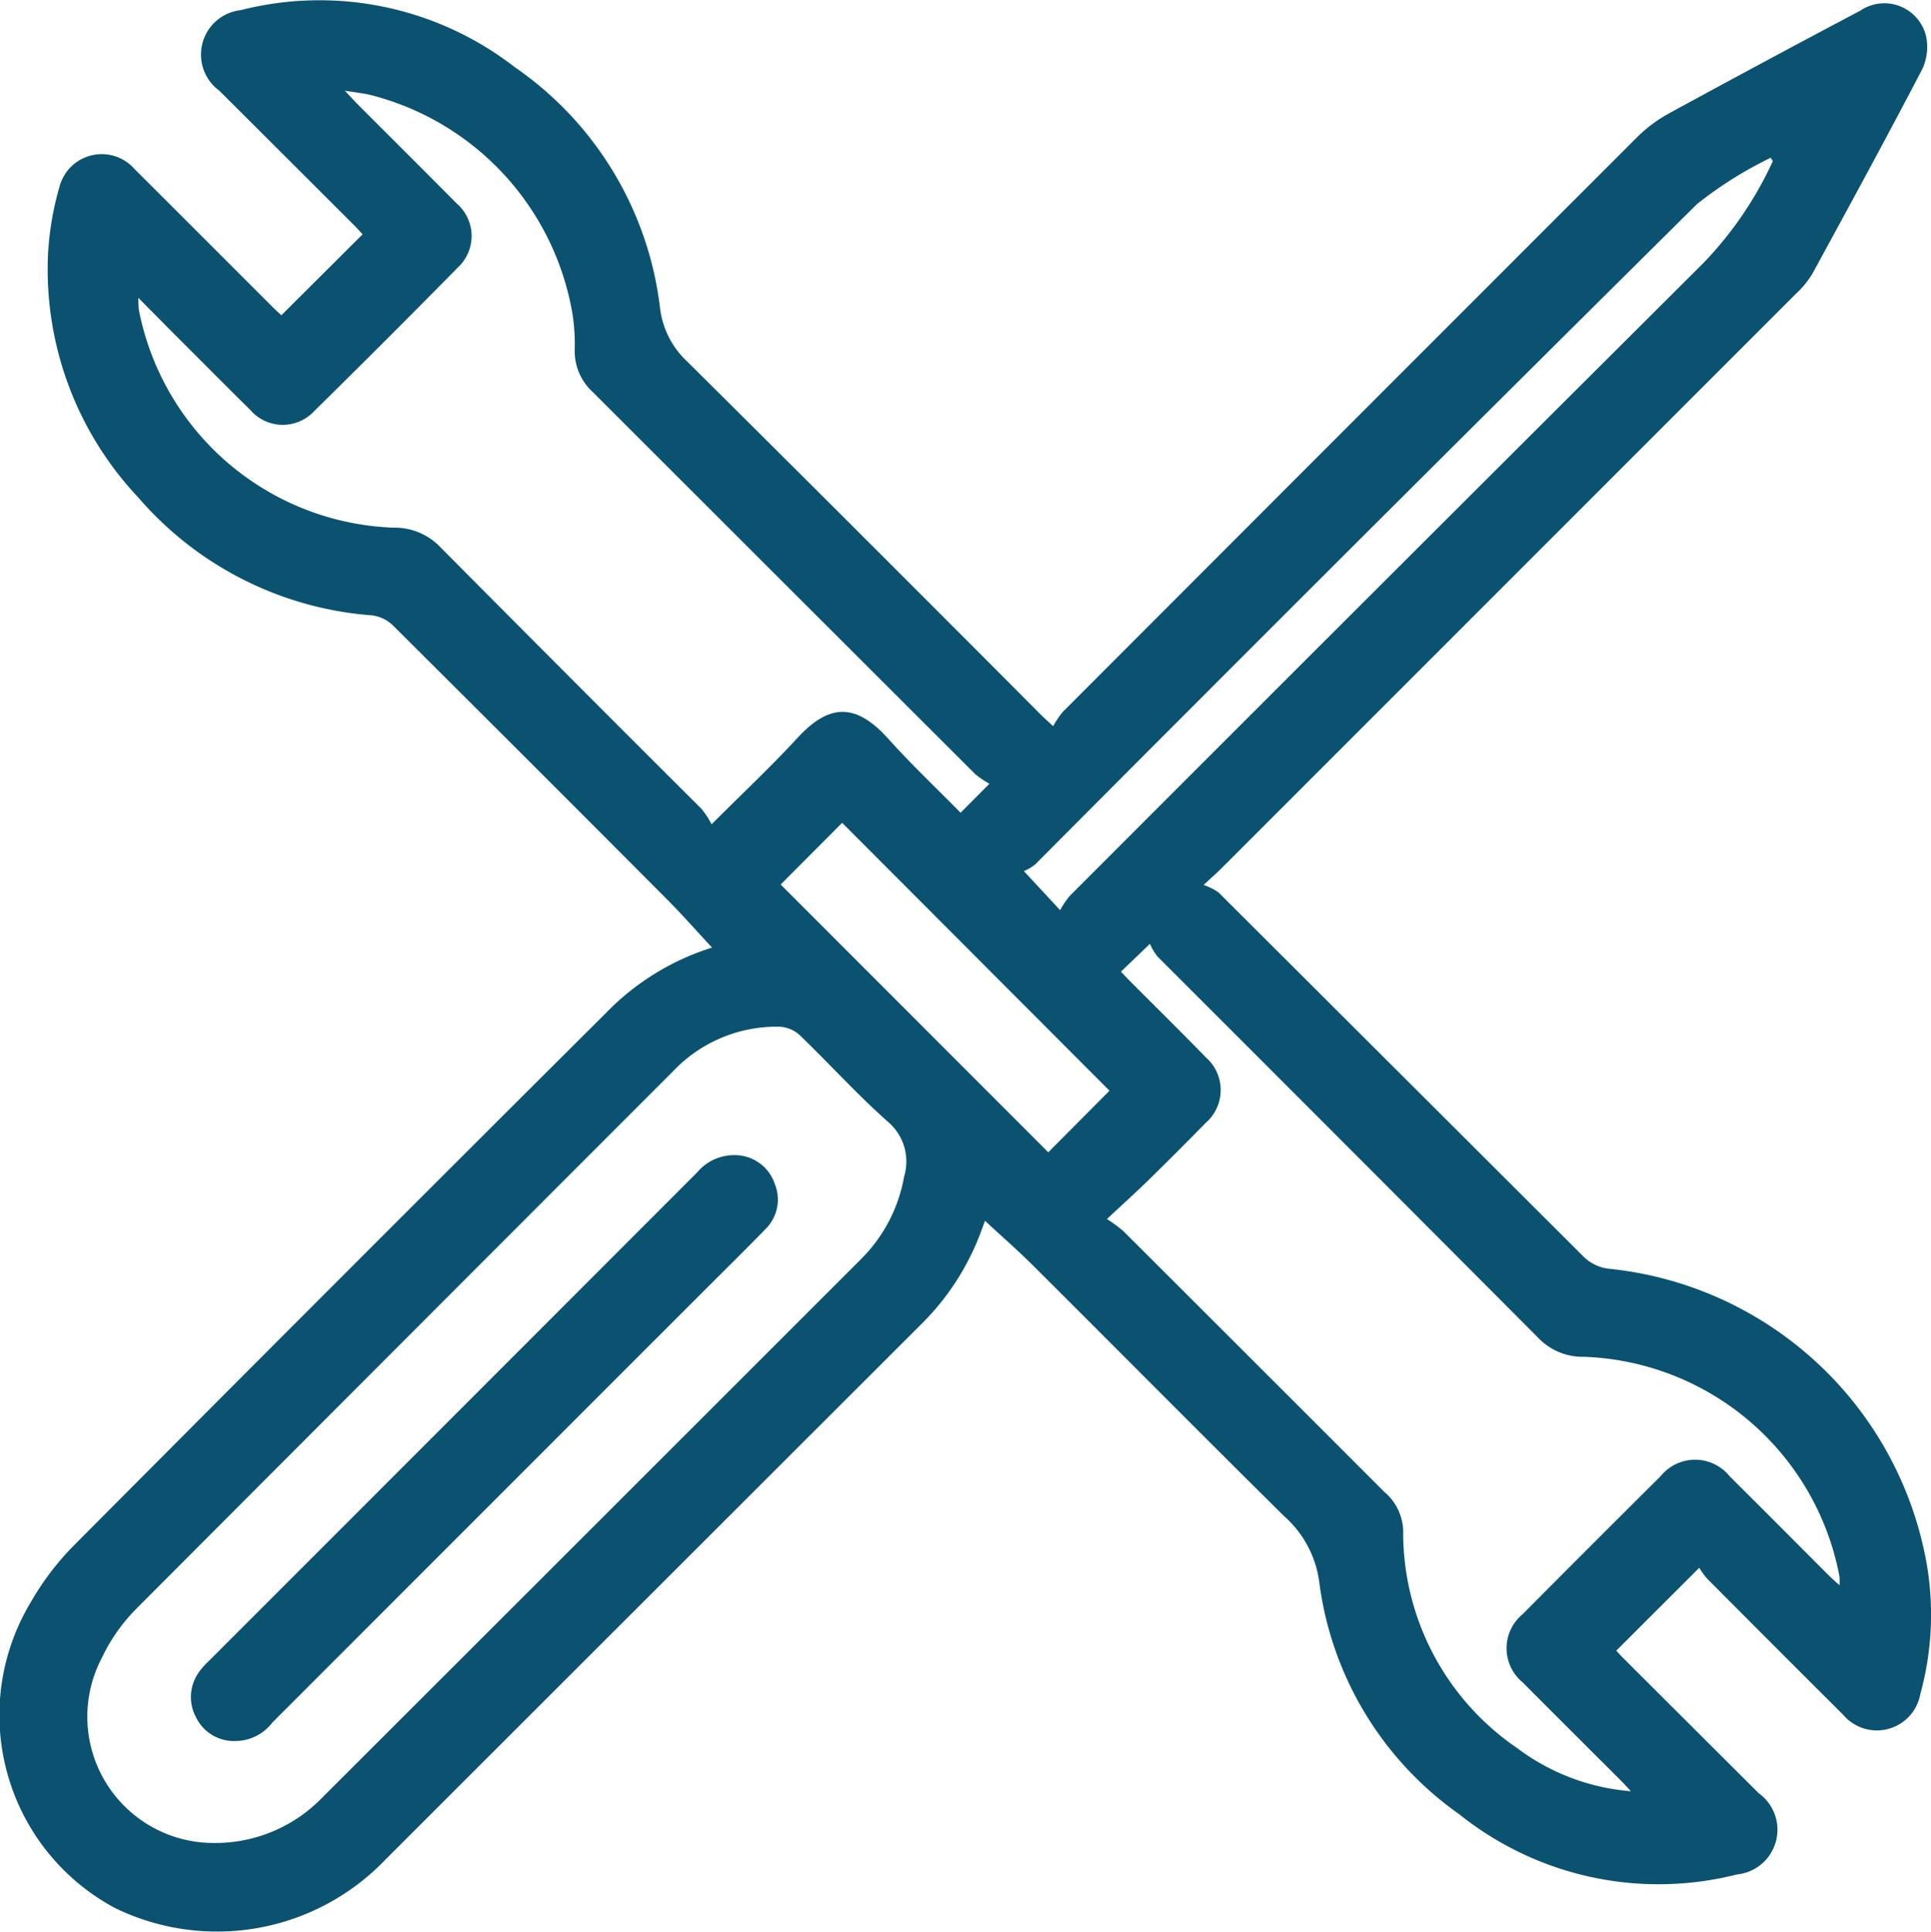 <svg id="Group_149" data-name="Group 149" xmlns="http://www.w3.org/2000/svg" xmlns:xlink="http://www.w3.org/1999/xlink" width="45.018" height="45.037" viewBox="0 0 45.018 45.037">
  <defs>
    <clipPath id="clip-path">
      <rect id="Rectangle_40" data-name="Rectangle 40" width="45.018" height="45.037" fill="none"/>
    </clipPath>
  </defs>
  <g id="Group_52" data-name="Group 52" transform="translate(0 0)" clip-path="url(#clip-path)">
    <path id="Path_162" data-name="Path 162" d="M16.6,22.089c-.378-.406-.709-.784-1.064-1.139q-3.174-3.186-6.362-6.358a.864.864,0,0,0-.491-.247,7.978,7.978,0,0,1-5.463-2.753,7.744,7.744,0,0,1-2.1-5.673A7.008,7.008,0,0,1,1.4,4.309a1.017,1.017,0,0,1,1.737-.368C4.2,5,5.265,6.067,6.329,7.13c.082.082.168.161.231.219L8.454,5.462c-.056-.06-.132-.146-.214-.227Q6.678,3.674,5.114,2.115a1.043,1.043,0,0,1,.5-1.879A7.427,7.427,0,0,1,12,1.565a7.948,7.948,0,0,1,3.384,5.588,2.041,2.041,0,0,0,.648,1.285q4.118,4.088,8.212,8.2c.074.074.153.144.308.29a2.19,2.19,0,0,1,.227-.335q6.7-6.709,13.4-13.407a3.306,3.306,0,0,1,.743-.549q2.217-1.21,4.449-2.389a1,1,0,0,1,1.533.6,1.218,1.218,0,0,1-.093.77c-.834,1.6-1.695,3.179-2.557,4.76a2.147,2.147,0,0,1-.385.47q-6.7,6.7-13.4,13.4c-.091.091-.188.176-.409.381a1.353,1.353,0,0,1,.347.173q4.257,4.246,8.513,8.493a1,1,0,0,0,.576.279A8.386,8.386,0,0,1,44.908,36.4a6.964,6.964,0,0,1-.139,3.089,1.029,1.029,0,0,1-1.8.482Q41.379,38.387,39.8,36.8a1.735,1.735,0,0,1-.185-.254l-1.935,1.932c.034.036.11.121.19.2Q39.434,40.239,41,41.8a1.048,1.048,0,0,1-.508,1.895,7.431,7.431,0,0,1-6.467-1.4,7.842,7.842,0,0,1-3.268-5.413,2.486,2.486,0,0,0-.822-1.542c-1.956-1.934-3.892-3.889-5.841-5.83-.355-.355-.734-.685-1.13-1.052-.048.129-.086.235-.127.34a5.913,5.913,0,0,1-1.348,2.058Q15.238,37.1,8.99,43.344a5.432,5.432,0,0,1-6.307,1.134A5.1,5.1,0,0,1,.715,37.353,6.439,6.439,0,0,1,1.748,36q6.185-6.217,12.4-12.408A5.881,5.881,0,0,1,16.6,22.089M4.982,42.961a3.465,3.465,0,0,0,2.539-1.067q6.273-6.264,12.542-12.533a3.59,3.59,0,0,0,1.015-1.935,1.21,1.21,0,0,0-.367-1.267c-.723-.64-1.373-1.361-2.07-2.032a.758.758,0,0,0-.472-.194,3.329,3.329,0,0,0-2.479,1.04Q9.434,31.23,3.184,37.495a4.126,4.126,0,0,0-.808,1.148,2.944,2.944,0,0,0,2.606,4.318M3.222,6.939c.009.167.007.231.017.294A6.28,6.28,0,0,0,9.169,12.3a1.474,1.474,0,0,1,1.112.47q3.032,3.054,6.08,6.092a2.169,2.169,0,0,1,.229.353c.723-.725,1.382-1.341,1.989-2,.741-.81,1.36-.845,2.124,0,.538.6,1.122,1.151,1.692,1.73l.672-.676a2.1,2.1,0,0,1-.329-.222q-4.46-4.452-8.918-8.908a1.287,1.287,0,0,1-.421-1,4.538,4.538,0,0,0-.055-.835A6.365,6.365,0,0,0,8.638,2.214c-.167-.04-.34-.058-.6-.1.139.146.209.225.283.3.774.776,1.552,1.548,2.323,2.327a1,1,0,0,1,.032,1.492Q9.017,7.92,7.327,9.581a1,1,0,0,1-1.492-.025C5.253,8.983,4.678,8.4,4.1,7.825c-.271-.272-.541-.545-.879-.886M38.014,41.746c-.072-.077-.142-.155-.216-.229-.767-.768-1.537-1.532-2.3-2.3a1.029,1.029,0,0,1,0-1.589q1.6-1.612,3.214-3.214a1.034,1.034,0,0,1,1.613,0c.77.765,1.536,1.535,2.3,2.3.073.073.152.141.26.239a1.645,1.645,0,0,0,0-.2,6.288,6.288,0,0,0-5.951-5.125,1.433,1.433,0,0,1-1.084-.454q-4.425-4.442-8.861-8.873a1.3,1.3,0,0,1-.18-.3l-.676.649c.067.07.139.148.214.223.591.594,1.189,1.181,1.773,1.782a1.011,1.011,0,0,1-.008,1.517q-.665.68-1.345,1.345c-.29.283-.592.554-.961.9a3.48,3.48,0,0,1,.378.276q3.046,3.039,6.089,6.084a1.233,1.233,0,0,1,.44.894,6.08,6.08,0,0,0,2.65,5.073,5.076,5.076,0,0,0,2.649,1.01m3.318-38-.048-.077a9.152,9.152,0,0,0-1.721,1.082q-7.739,7.668-15.425,15.389a1.085,1.085,0,0,1-.266.158l.845.91a2.133,2.133,0,0,1,.224-.331q7.381-7.388,14.778-14.759a8.543,8.543,0,0,0,1.614-2.371m-16.9,23.114,1.435-1.444L19.633,19.18,18.2,20.619l6.237,6.24" transform="translate(0 0)" fill="#0a5270"/>
    <path id="Path_163" data-name="Path 163" d="M9.567,64.976A.981.981,0,0,1,8.6,64.43a.994.994,0,0,1,.073-1.066,1.711,1.711,0,0,1,.214-.24q5.7-5.7,11.394-11.4a1.125,1.125,0,0,1,.938-.4.981.981,0,0,1,.87.665.965.965,0,0,1-.229,1.07c-.464.478-.94.945-1.41,1.415q-5.038,5.037-10.073,10.075a1.09,1.09,0,0,1-.8.428" transform="translate(-4.028 -24.395)" fill="#0a5270"/>
  </g>
</svg>
